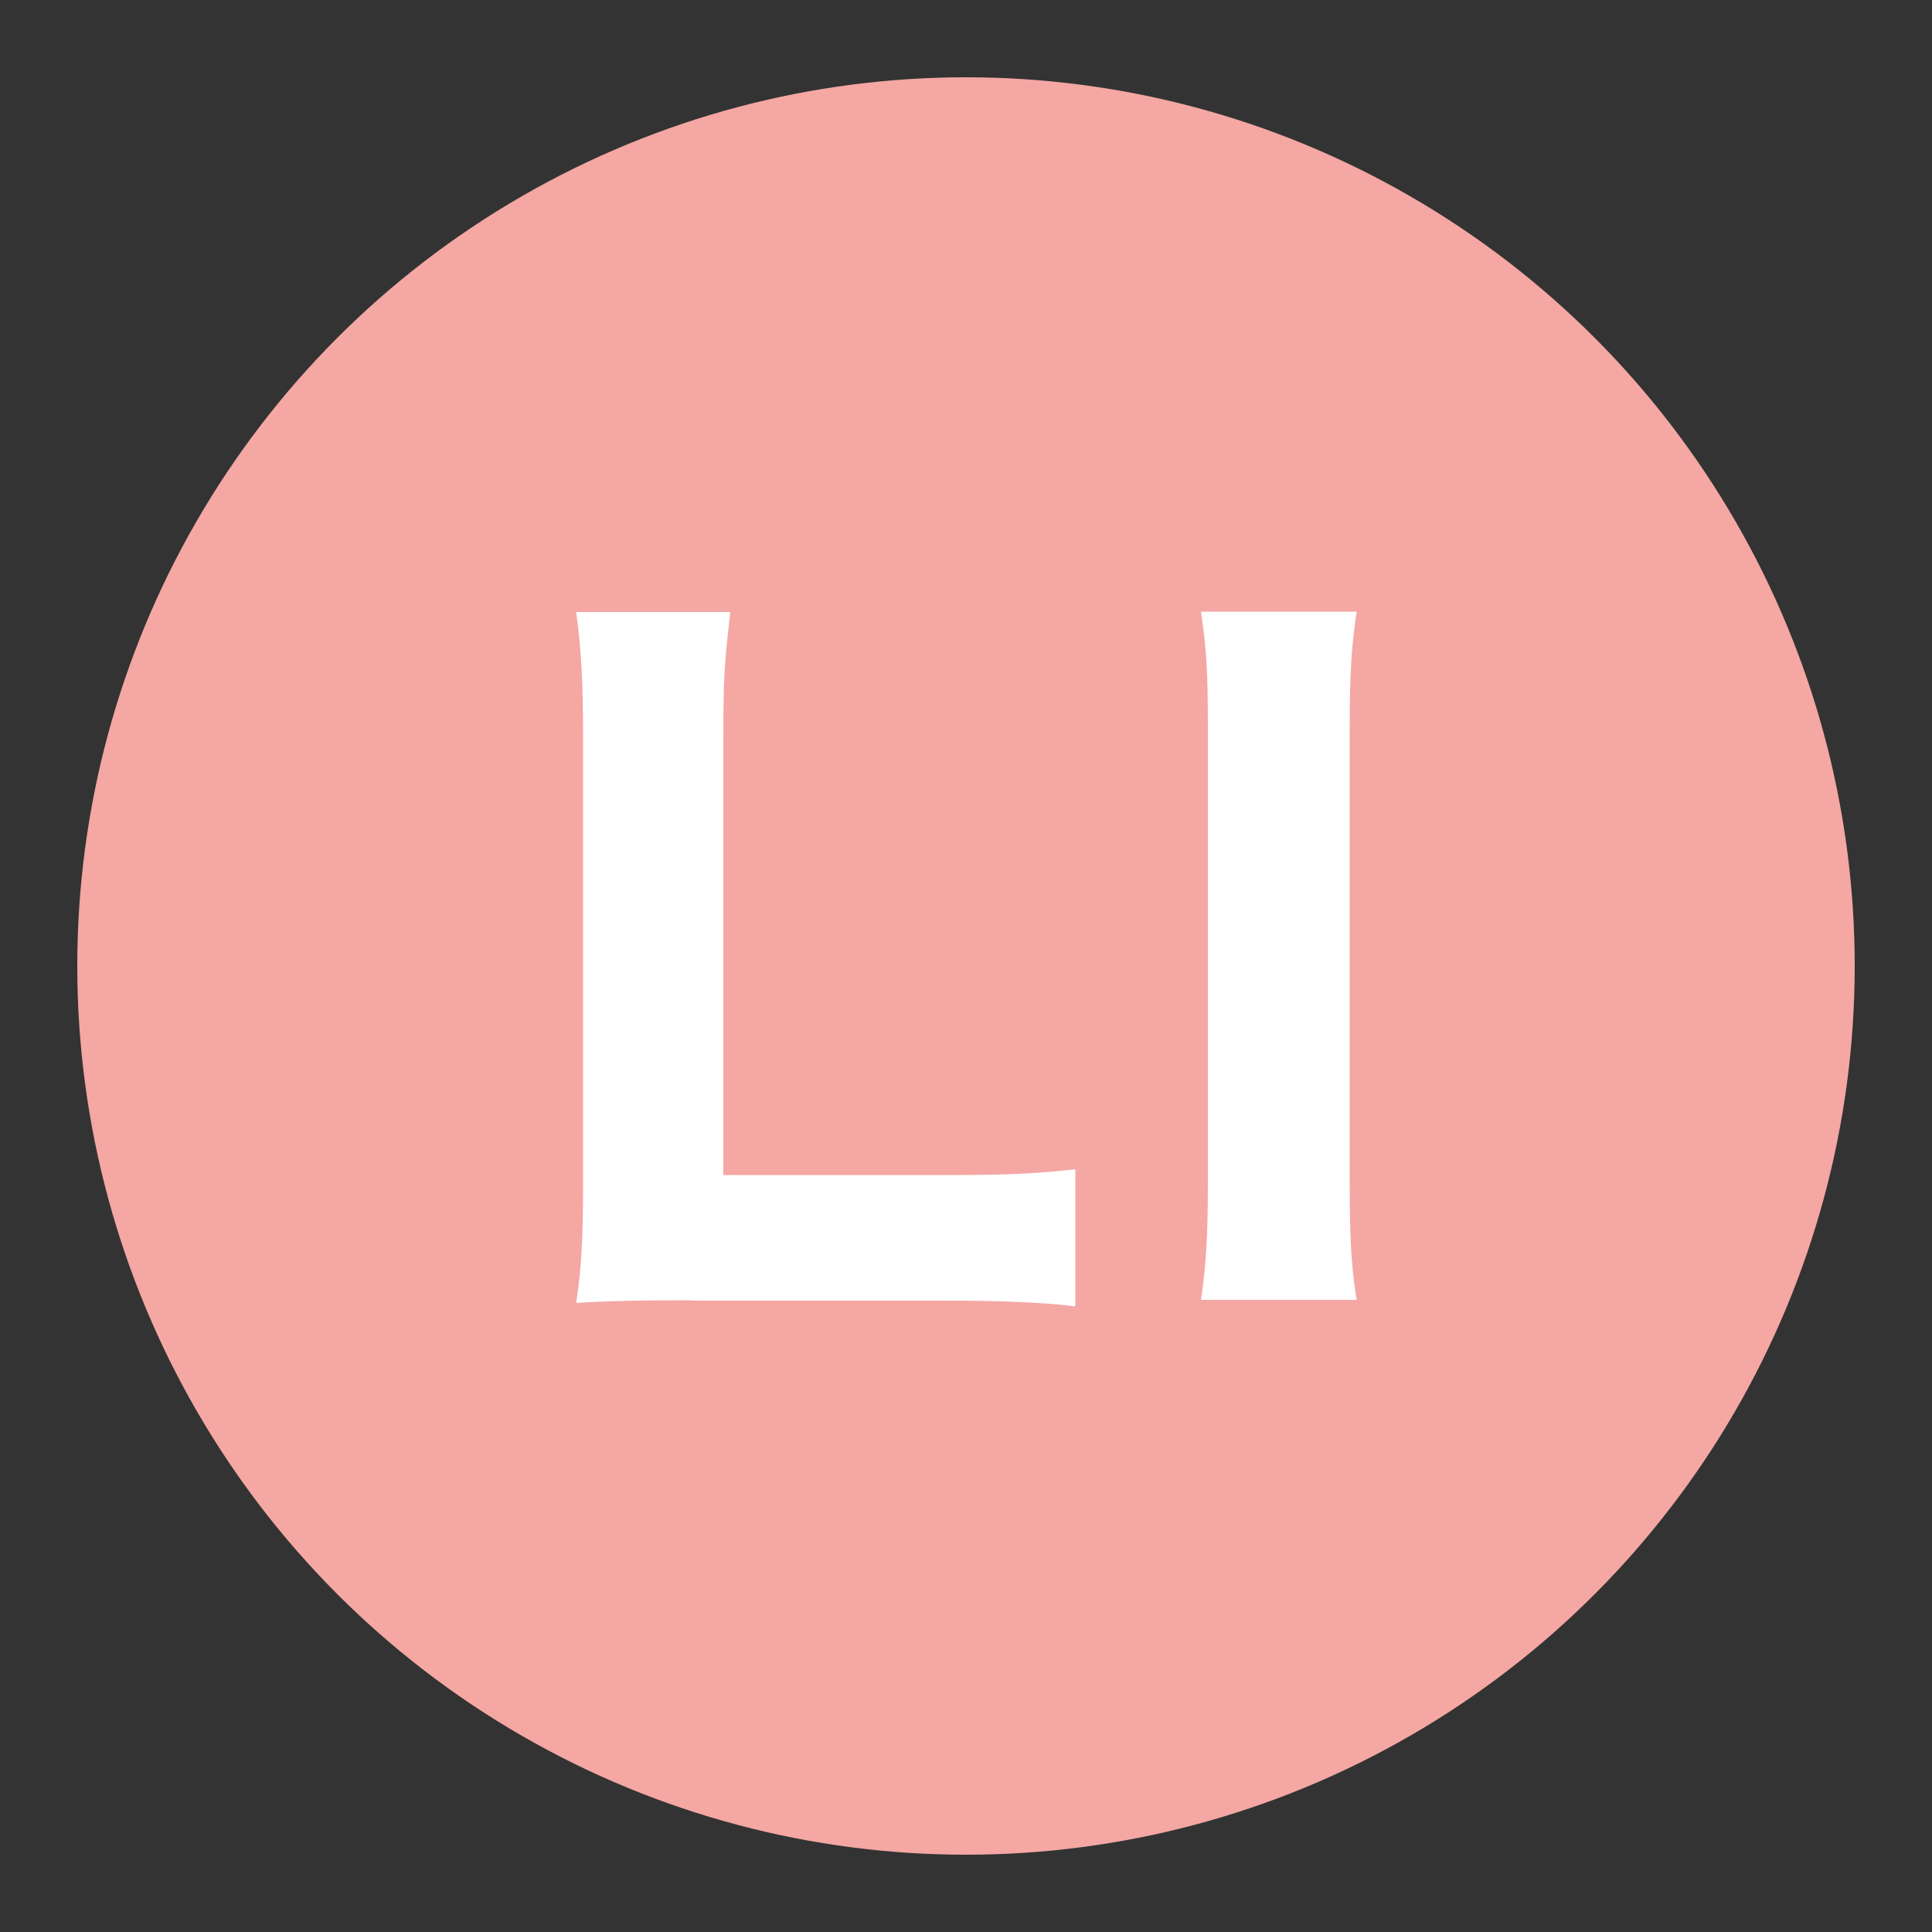 <?xml version="1.0" encoding="UTF-8"?>
<svg id="_レイヤー_1" data-name="レイヤー 1" xmlns="http://www.w3.org/2000/svg" viewBox="0 0 50 50">
  <rect x="0" y="0" width="50" height="50" fill="#333333" stroke="none"/>
  <defs>
    <style>
      .cls-1 {
        fill: #f4a7a3;
      }

      .cls-1, .cls-2 {
        stroke-width: 0px;
      }

      .cls-2 {
        fill: #fff;
      }
    </style>
  </defs>
  <circle class="cls-1" cx="25" cy="25" r="23"/>
  <g>
    <path class="cls-2" d="m17.89,33.65c-1.36,0-2.17.02-2.98.07.13-.81.18-1.67.18-3.05v-11.46c0-1.51-.04-2.37-.18-3.37h3.99c-.15,1.34-.18,1.62-.18,3.33v11.24h5.87c1.51,0,2.28-.04,3.24-.15v3.55c-.63-.09-1.86-.15-3.24-.15h-6.71Z"/>
    <path class="cls-2" d="m35.11,15.83c-.13.88-.18,1.56-.18,3.02v11.77c0,1.4.04,2.17.18,3.02h-4.03c.13-.85.18-1.67.18-3.02v-11.77c0-1.51-.04-2.08-.18-3.02h4.03Z"/>
  </g>
</svg>